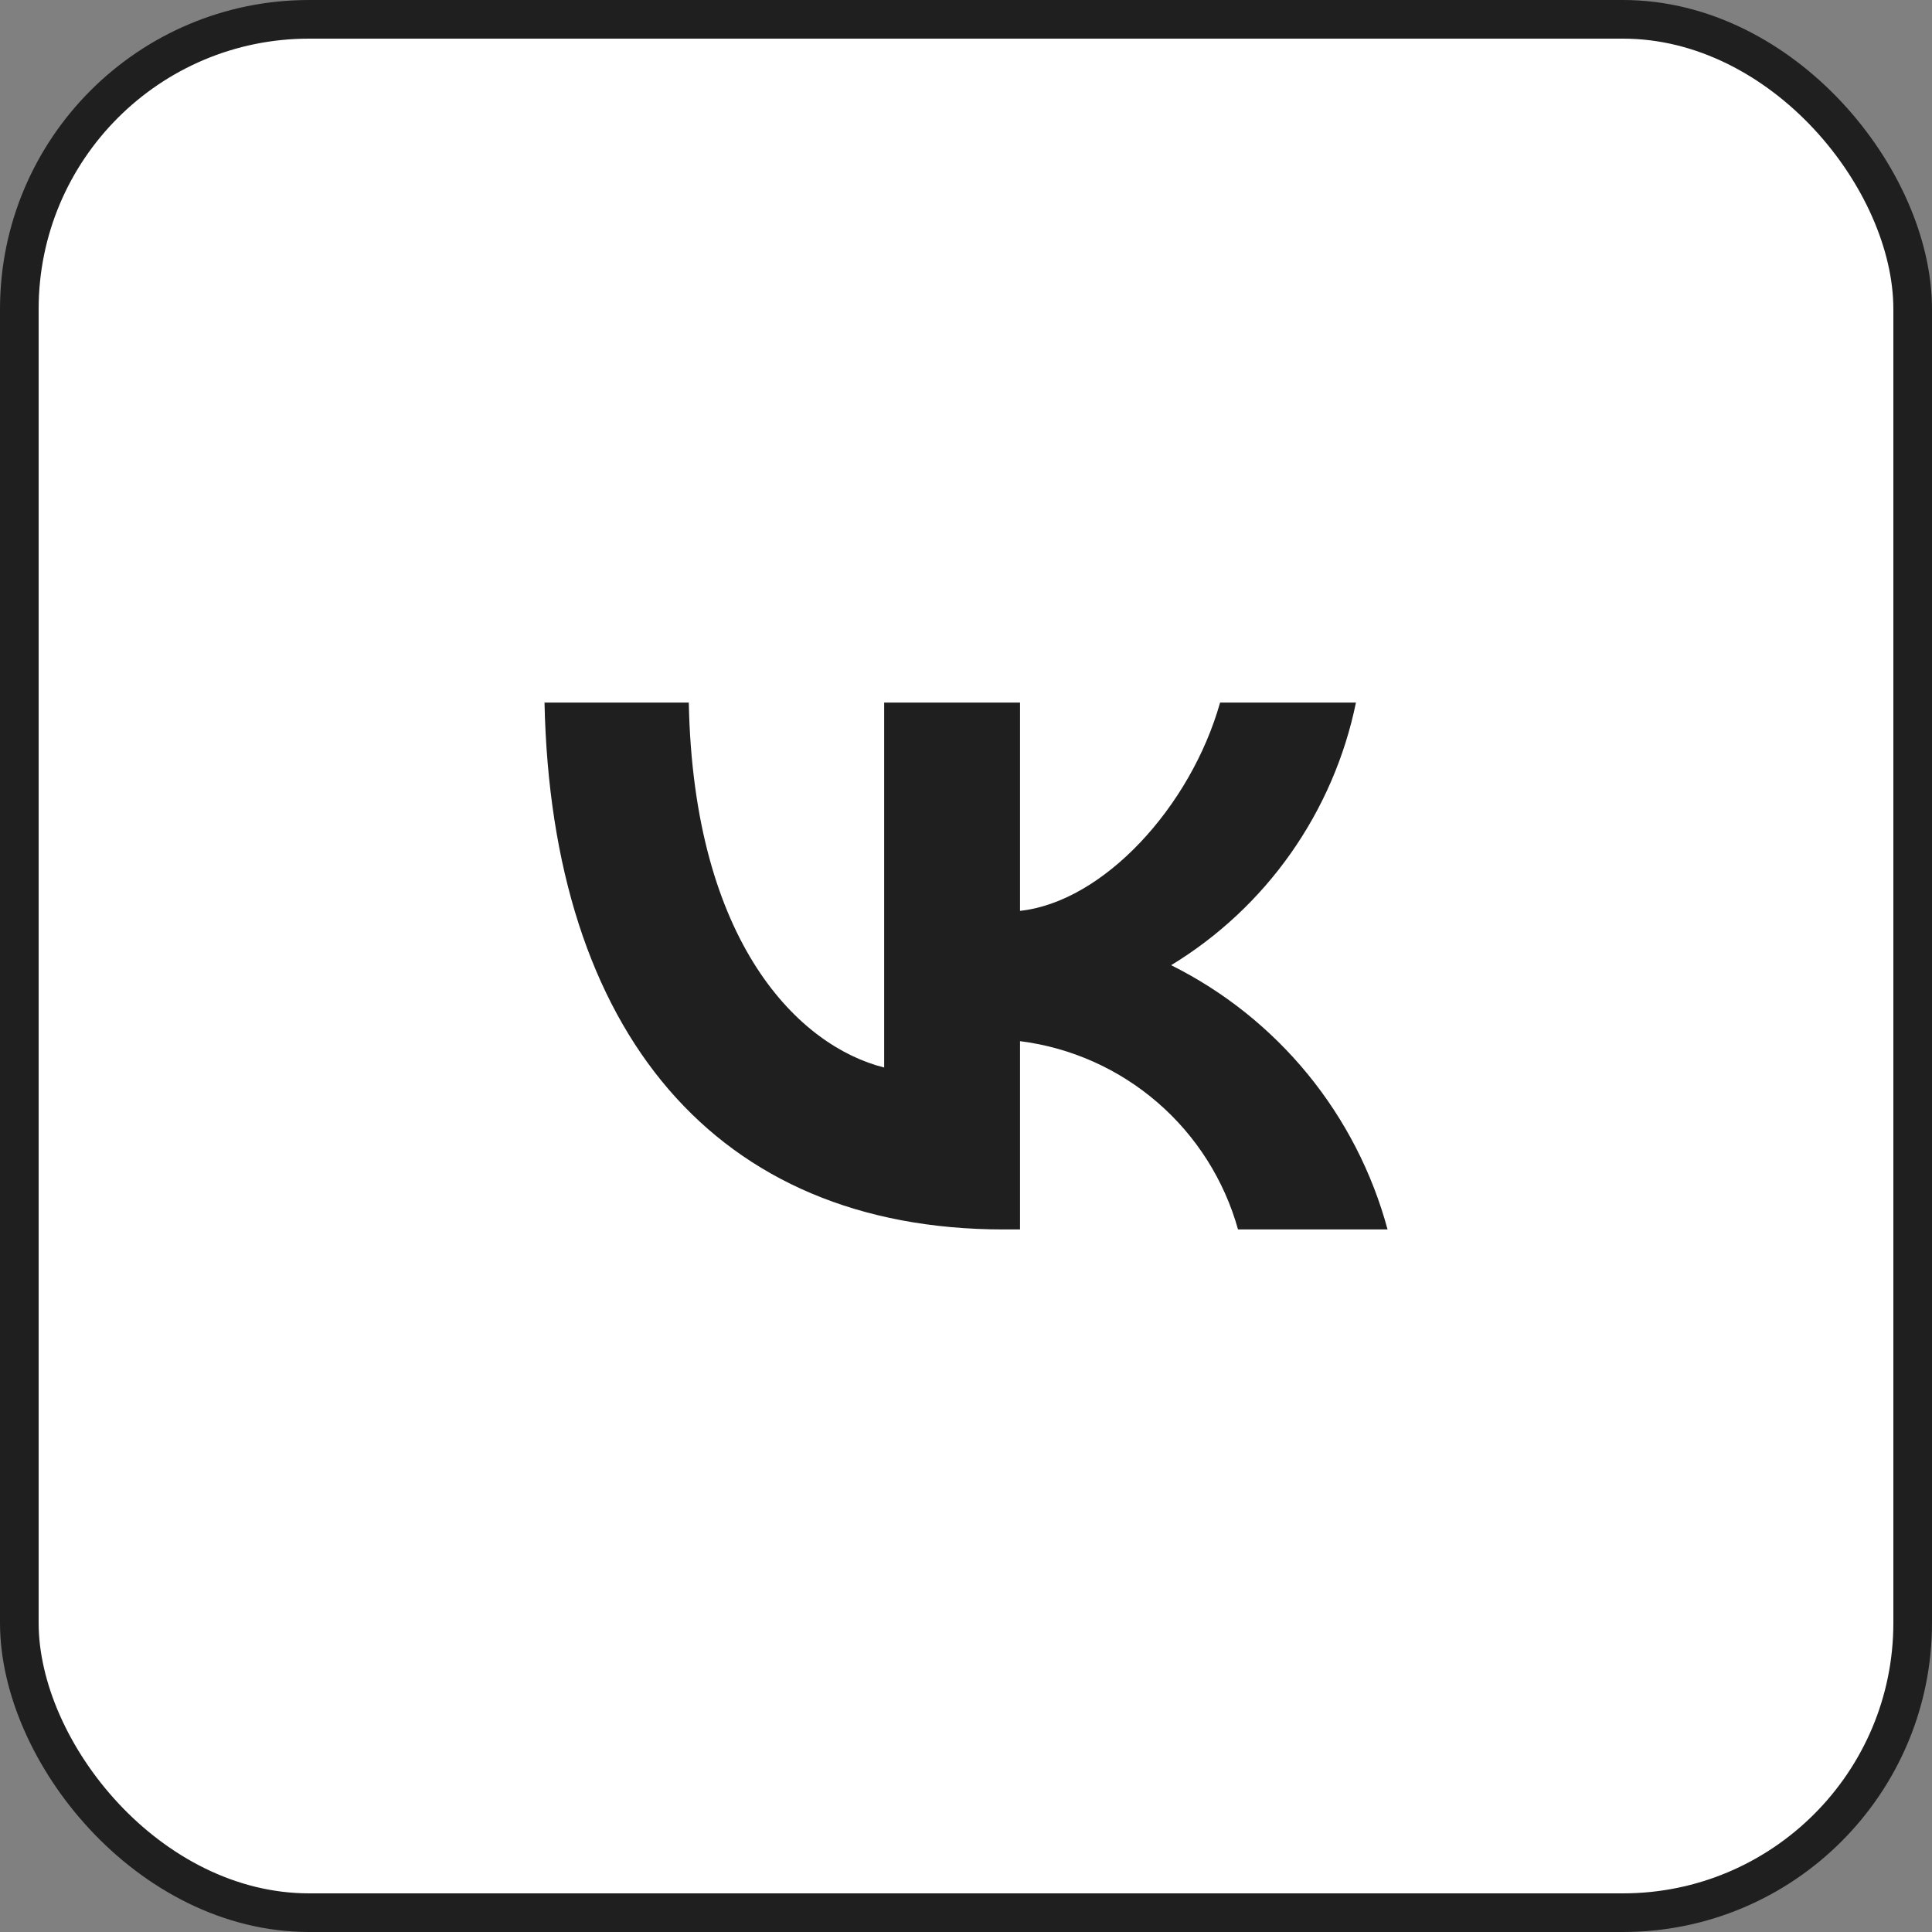 <?xml version="1.0" encoding="UTF-8"?> <svg xmlns="http://www.w3.org/2000/svg" width="50" height="50" viewBox="0 0 50 50" fill="none"><rect x="0" y="0" width="50" height="50" fill="#808080" stroke="none"/><rect x="0.5" y="0.5" width="49" height="49" rx="7.5" fill="white"></rect><rect x="0.5" y="0.5" width="49" height="49" rx="7.5" stroke="#1F1F1F"></rect><path d="M25.975 31.818C18.521 31.818 14.269 26.699 14.092 18.182H17.826C17.948 24.433 20.701 27.081 22.882 27.627V18.182H26.398V23.573C28.551 23.341 30.813 20.884 31.576 18.182H35.092C34.805 19.583 34.231 20.91 33.408 22.08C32.585 23.25 31.53 24.237 30.309 24.979C31.672 25.658 32.876 26.618 33.842 27.797C34.807 28.976 35.512 30.346 35.91 31.818H32.04C31.683 30.54 30.957 29.395 29.953 28.529C28.949 27.662 27.713 27.111 26.398 26.945V31.818H25.975V31.818Z" fill="#1F1F1F"></path></svg> 